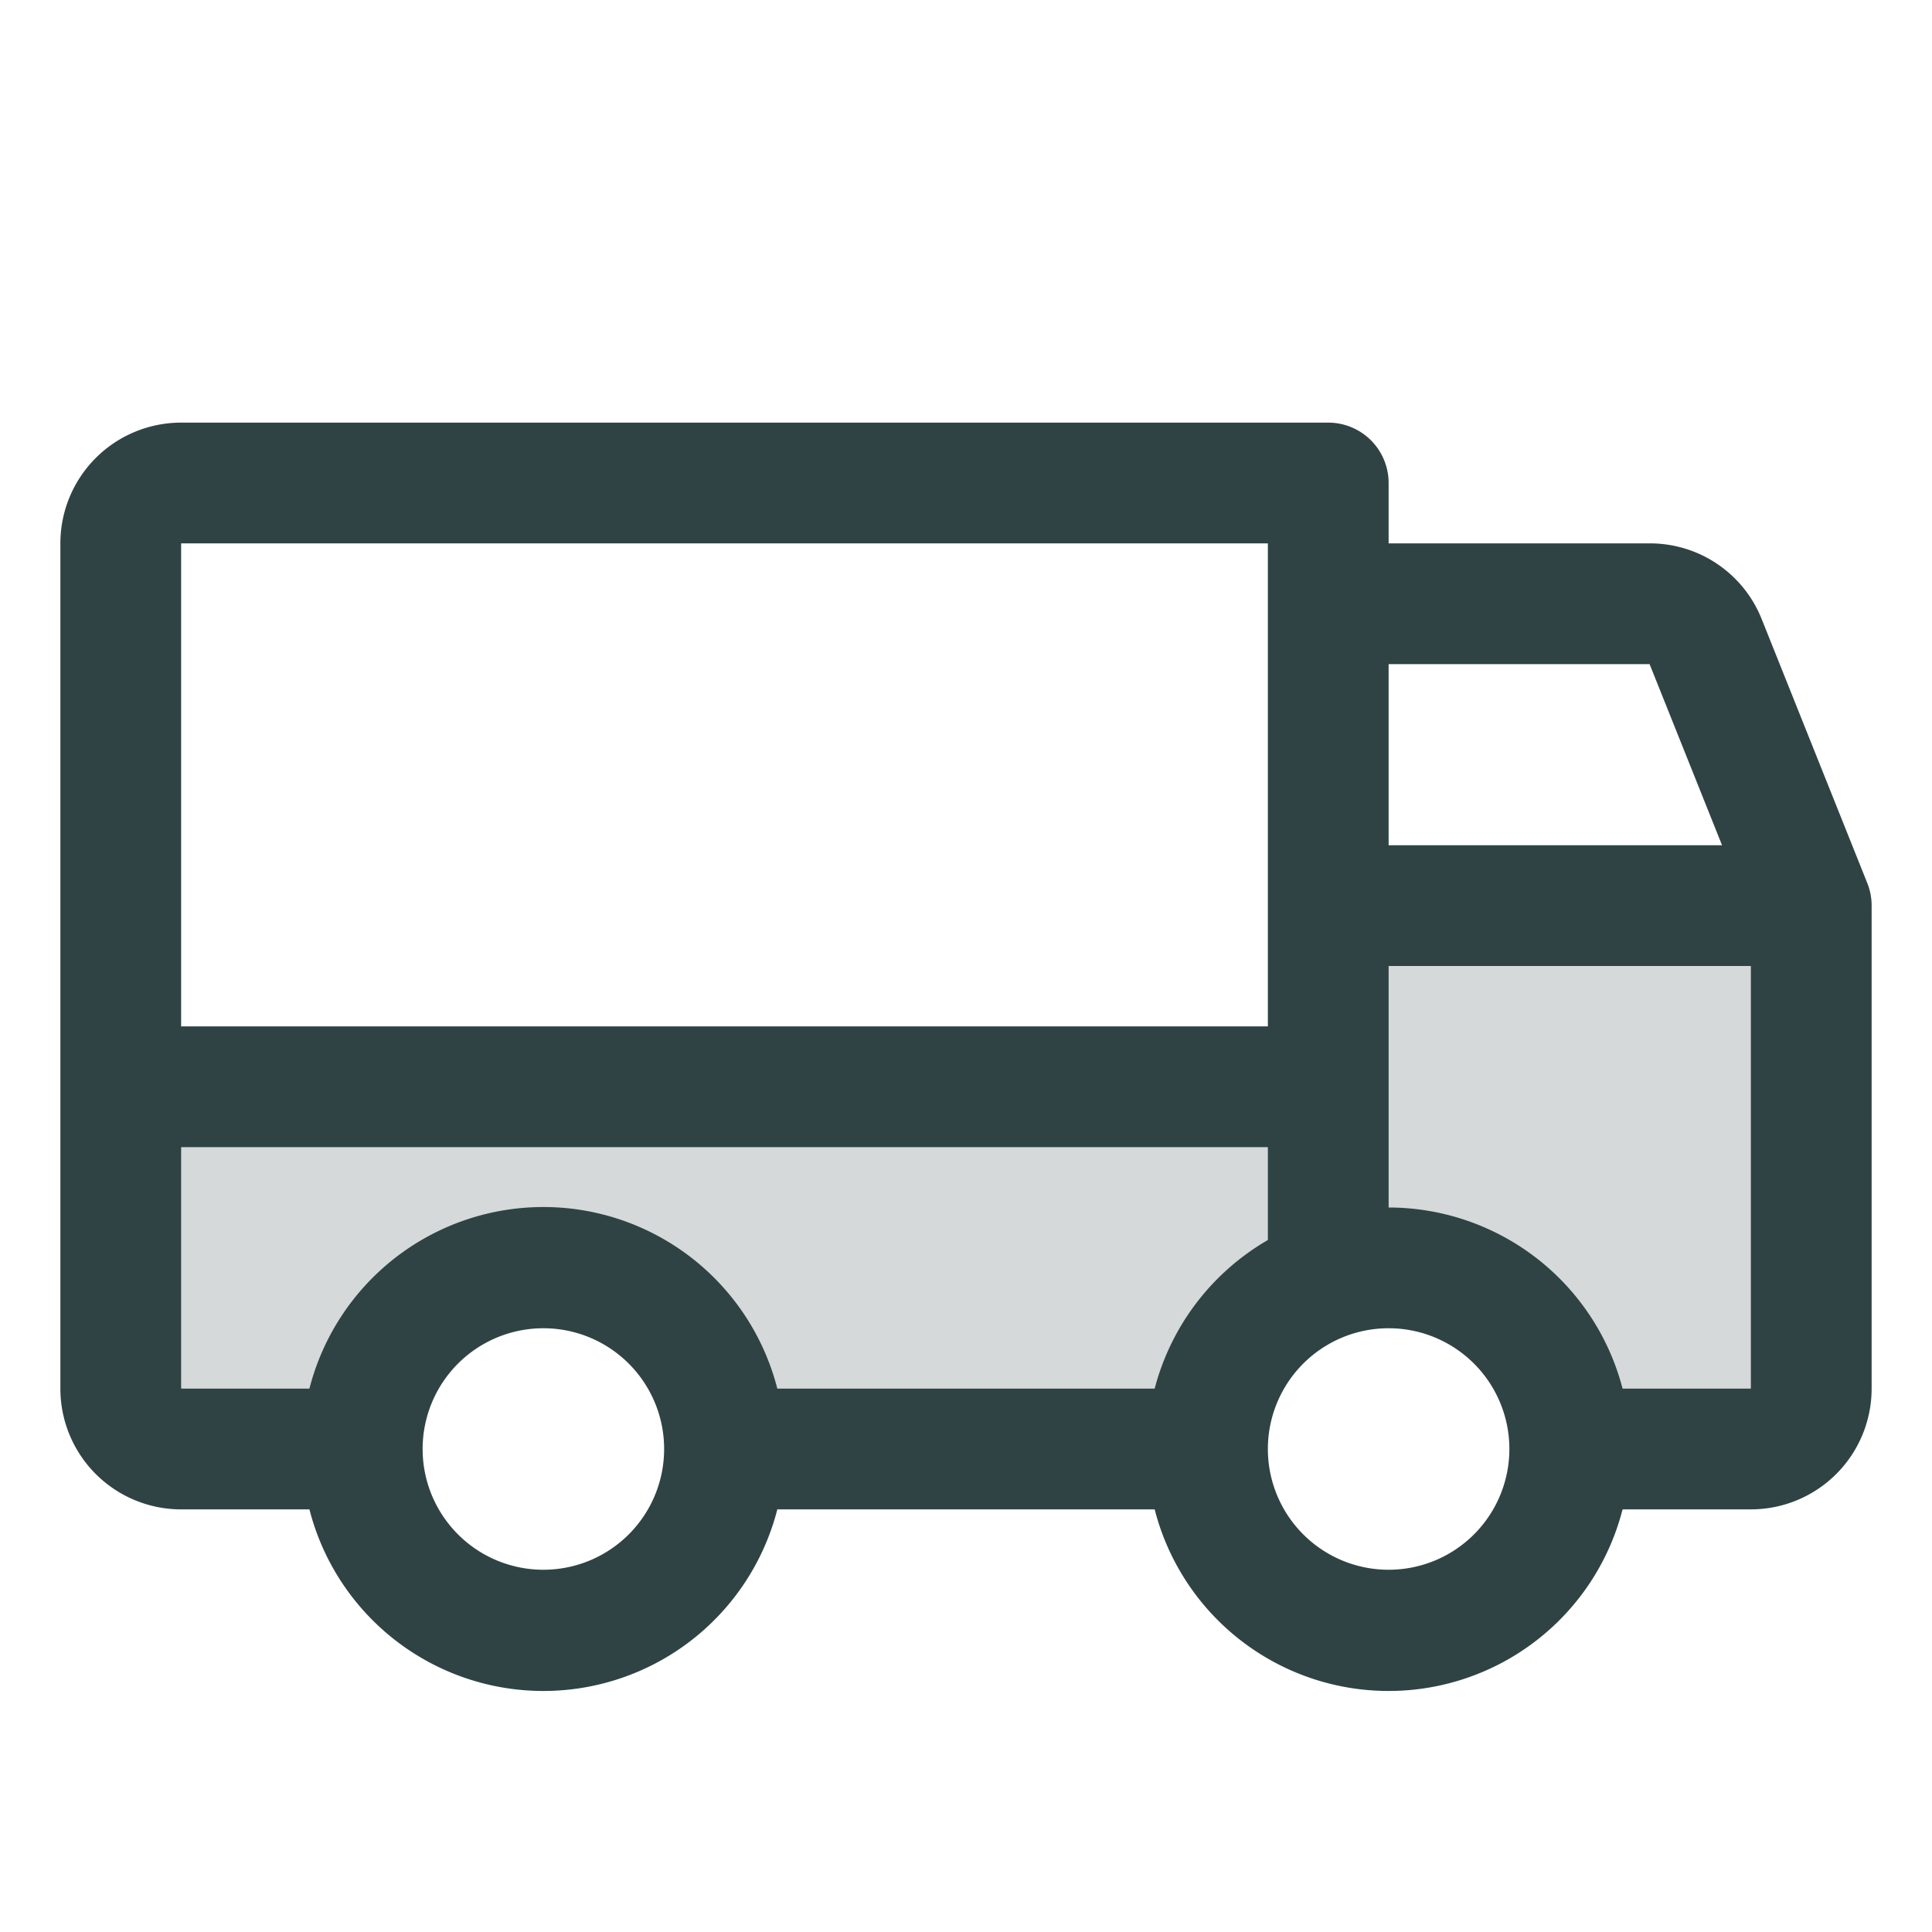 <svg xmlns="http://www.w3.org/2000/svg" width="32" height="32" fill="#2f4344" viewBox="0 0 256 256"><path d="M240,120v64a8,8,0,0,1-8,8H208a24,24,0,0,0-32-22.63h0A24,24,0,0,0,160,192H96a24,24,0,0,0-48,0H24a8,8,0,0,1-8-8V144H176V120Z" opacity="0.2"></path><path d="M247.42,117l-14-35A15.93,15.93,0,0,0,218.58,72H184V64a8,8,0,0,0-8-8H24A16,16,0,0,0,8,72V184a16,16,0,0,0,16,16H41a32,32,0,0,0,62,0h50a32,32,0,0,0,62,0h17a16,16,0,0,0,16-16V120A7.94,7.94,0,0,0,247.42,117ZM184,88h34.58l9.6,24H184ZM24,72H168v64H24ZM72,208a16,16,0,1,1,16-16A16,16,0,0,1,72,208Zm81-24H103a32,32,0,0,0-62,0H24V152H168v12.31A32.11,32.11,0,0,0,153,184Zm31,24a16,16,0,1,1,16-16A16,16,0,0,1,184,208Zm48-24H215a32.06,32.06,0,0,0-31-24V128h48Z"></path></svg>